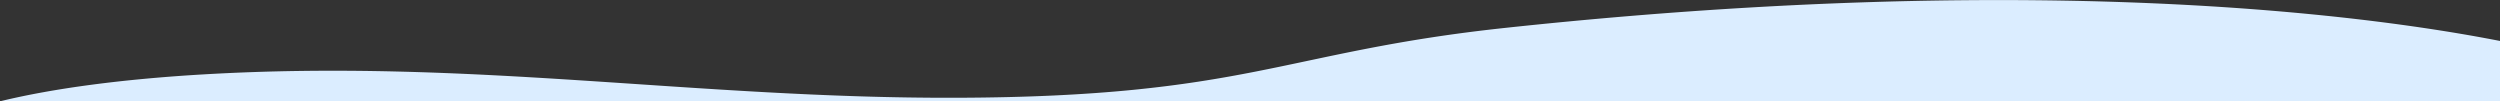 <svg xmlns="http://www.w3.org/2000/svg" xmlns:xlink="http://www.w3.org/1999/xlink" width="1366" height="55.354" viewBox="0 0 1366 55.354">
  <rect x="0" y="0" width="1366" height="55.354" fill="#333333" stroke="none"/>
  <defs>
    <clipPath id="clip-path">
      <rect id="長方形_1917" data-name="長方形 1917" width="1366" height="55.354" transform="translate(0 0)" fill="#fff" stroke="#707070" stroke-width="1"/>
    </clipPath>
    <clipPath id="clip-path-2">
      <rect id="長方形_1916" data-name="長方形 1916" width="1457.067" height="55.354" transform="translate(0 0)" fill="#dbedff"/>
    </clipPath>
  </defs>
  <g id="マスクグループ_147" data-name="マスクグループ 147" clip-path="url(#clip-path)">
    <g id="グループ_3311" data-name="グループ 3311" transform="translate(0 0)">
      <g id="グループ_3310" data-name="グループ 3310" transform="translate(0 0)" clip-path="url(#clip-path-2)">
        <path id="パス_10331" data-name="パス 10331" d="M1458.426,55.32a63.865,63.865,0,0,0-14.447-10.494c-35.392-19.551-245.482-69.905-621.4-29.637-121.7,13.037-141.209,37.753-300.461,38.194C379.235,53.778,257.484,32.04,111,40.624,67.042,43.2,29.181,48.221,0,55.32Z" transform="translate(0 0.034)" fill="#dbedff"/>
      </g>
    </g>
  </g>
</svg>

